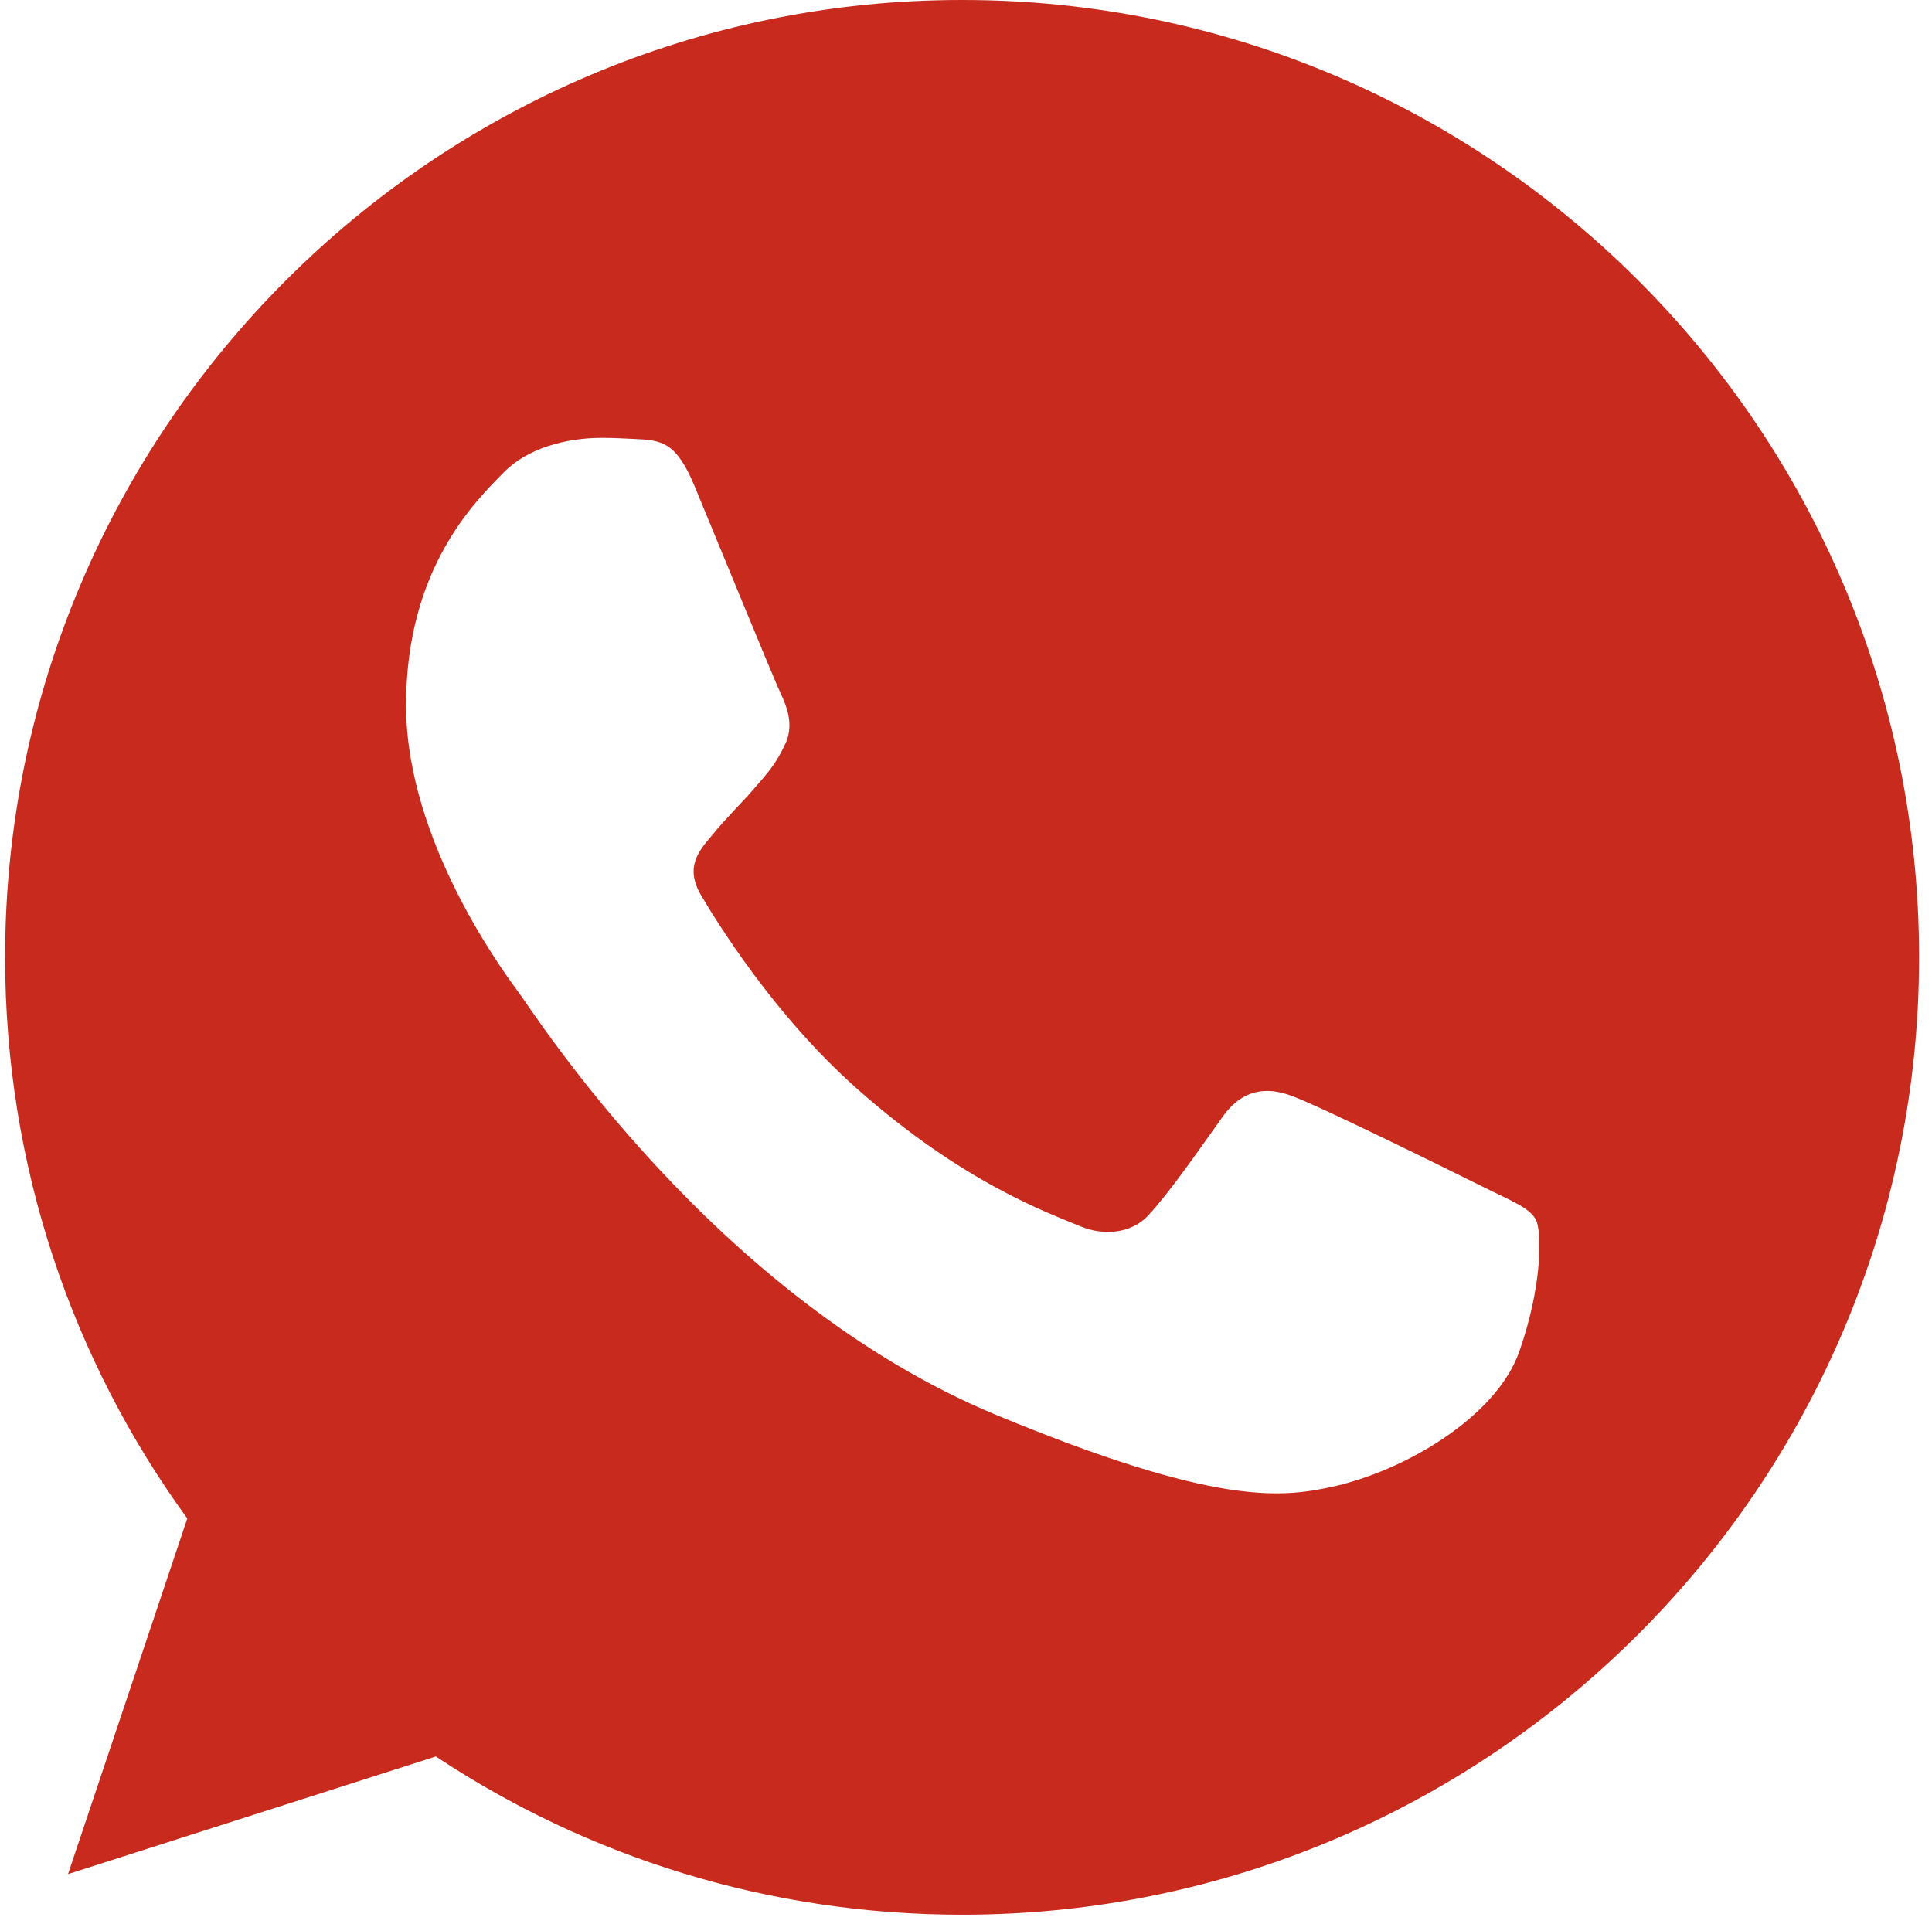 <?xml version="1.0" encoding="UTF-8"?> <svg xmlns="http://www.w3.org/2000/svg" width="133" height="132" viewBox="0 0 133 132" fill="none"> <path d="M66.247 0H66.214C29.89 0 0.351 29.562 0.351 65.914C0.351 80.333 4.995 93.697 12.893 104.548L4.682 129.035L30.005 120.936C40.422 127.841 52.849 131.828 66.247 131.828C102.572 131.828 132.111 102.258 132.111 65.914C132.111 29.571 102.572 0 66.247 0ZM104.581 93.079C102.992 97.57 96.684 101.294 91.652 102.381C88.21 103.115 83.714 103.699 68.578 97.421C49.217 89.396 36.749 69.713 35.778 68.435C34.847 67.158 27.954 58.013 27.954 48.554C27.954 39.095 32.755 34.49 34.691 32.512C36.28 30.889 38.907 30.148 41.427 30.148C42.242 30.148 42.975 30.189 43.634 30.222C45.569 30.304 46.541 30.419 47.817 33.476C49.407 37.307 53.277 46.766 53.738 47.738C54.208 48.711 54.677 50.029 54.018 51.306C53.401 52.624 52.857 53.209 51.885 54.33C50.914 55.45 49.991 56.307 49.02 57.51C48.13 58.556 47.126 59.677 48.245 61.613C49.365 63.508 53.236 69.828 58.934 74.903C66.288 81.454 72.251 83.546 74.383 84.436C75.973 85.095 77.867 84.939 79.028 83.703C80.502 82.113 82.322 79.476 84.175 76.881C85.492 75.019 87.156 74.788 88.902 75.447C90.68 76.065 100.093 80.72 102.028 81.684C103.963 82.656 105.24 83.118 105.709 83.933C106.17 84.749 106.17 88.58 104.581 93.079Z" fill="#C82B1E"></path> </svg> 